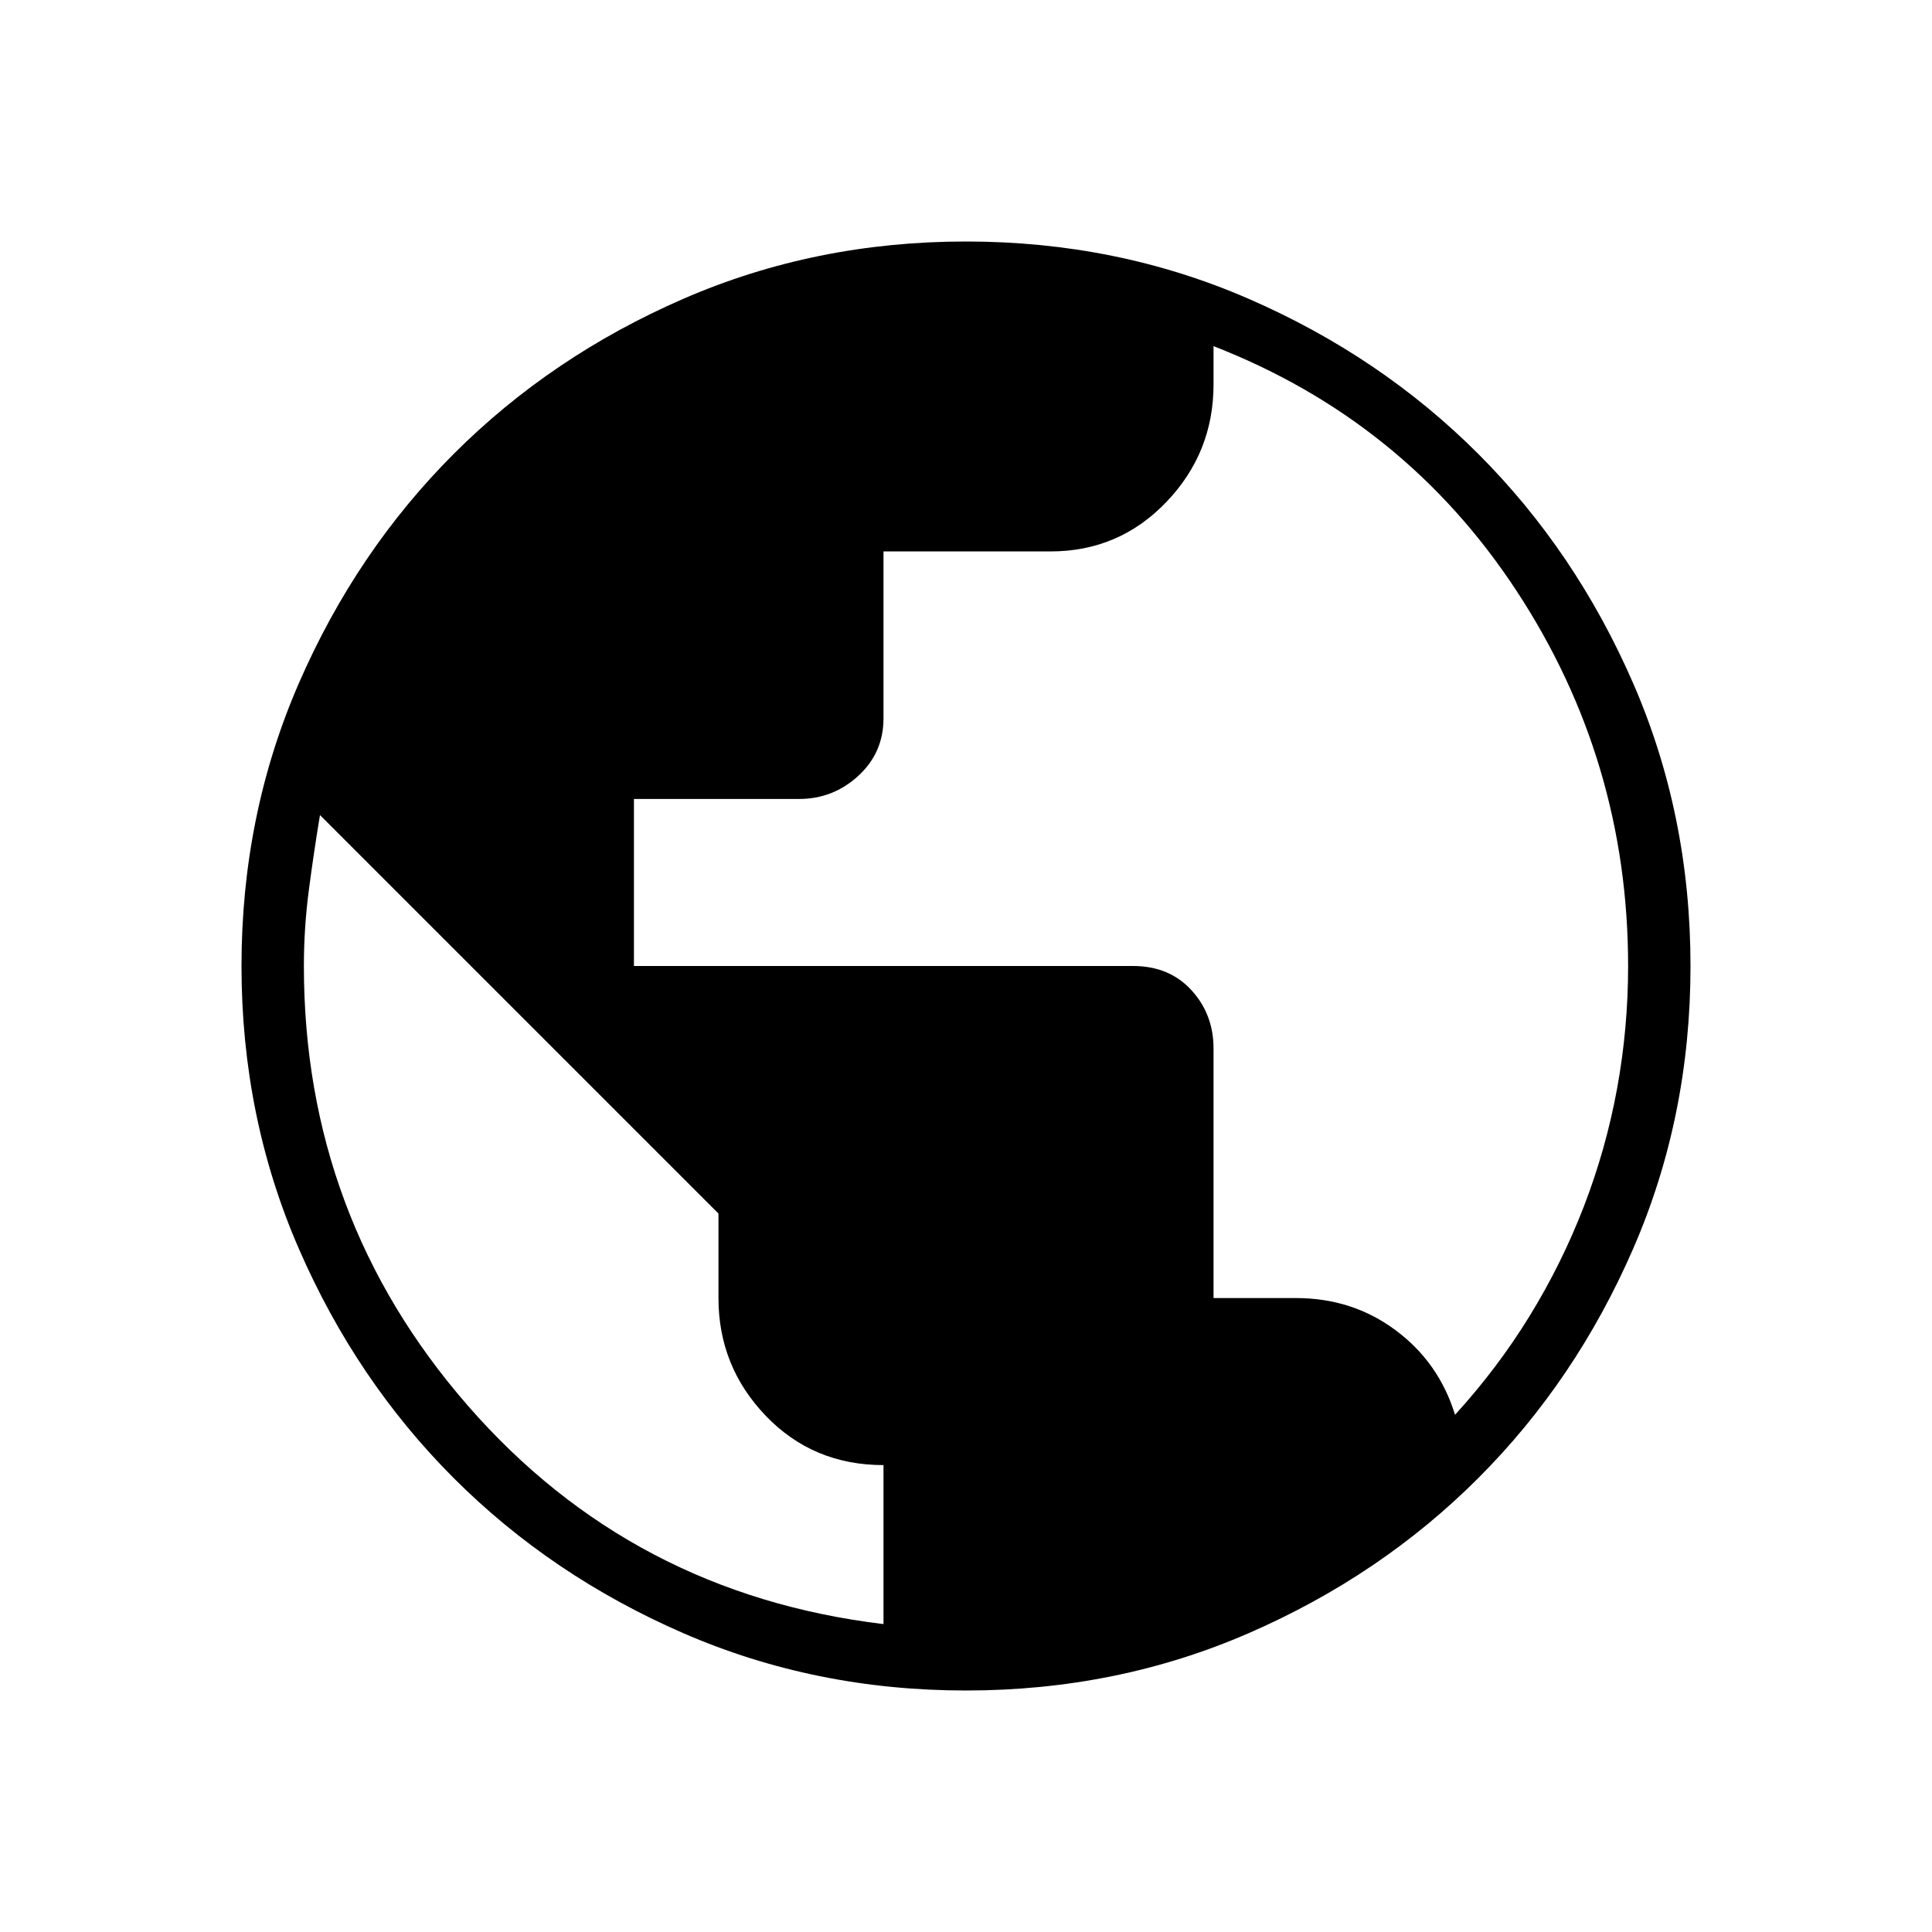 <svg xmlns="http://www.w3.org/2000/svg" height="48" width="48"><path d="M24 42q-3.75 0-7.025-1.425-3.275-1.425-5.7-3.85-2.425-2.425-3.85-5.7Q6 27.75 6 24q0-3.75 1.425-7.025 1.425-3.275 3.85-5.7 2.425-2.425 5.7-3.85Q20.25 6 24 6q3.75 0 7.025 1.425 3.275 1.425 5.7 3.85 2.425 2.425 3.85 5.7Q42 20.25 42 24q0 3.75-1.425 7.025-1.425 3.275-3.85 5.7-2.425 2.425-5.7 3.85Q27.75 42 24 42Zm-2.05-1.65V36.4q-1.75 0-2.925-1.225-1.175-1.225-1.175-2.925v-2.1l-9.9-9.9q-.15.9-.275 1.85-.125.95-.125 1.9 0 6.25 4.075 10.925Q15.7 39.6 21.95 40.35Zm14.2-5.2Q37.2 34 38 32.7q.8-1.3 1.35-2.725t.825-2.925q.275-1.5.275-3.05 0-5.1-2.775-9.325T30.15 8.6v.95q0 1.7-1.175 2.925Q27.8 13.7 26.1 13.7h-4.15v4.15q0 .85-.625 1.425-.625.575-1.475.575h-4.1V24h12.4q.9 0 1.45.6.55.6.55 1.45v6.2h2.05q1.4 0 2.475.8 1.075.8 1.475 2.1Z"/></svg>